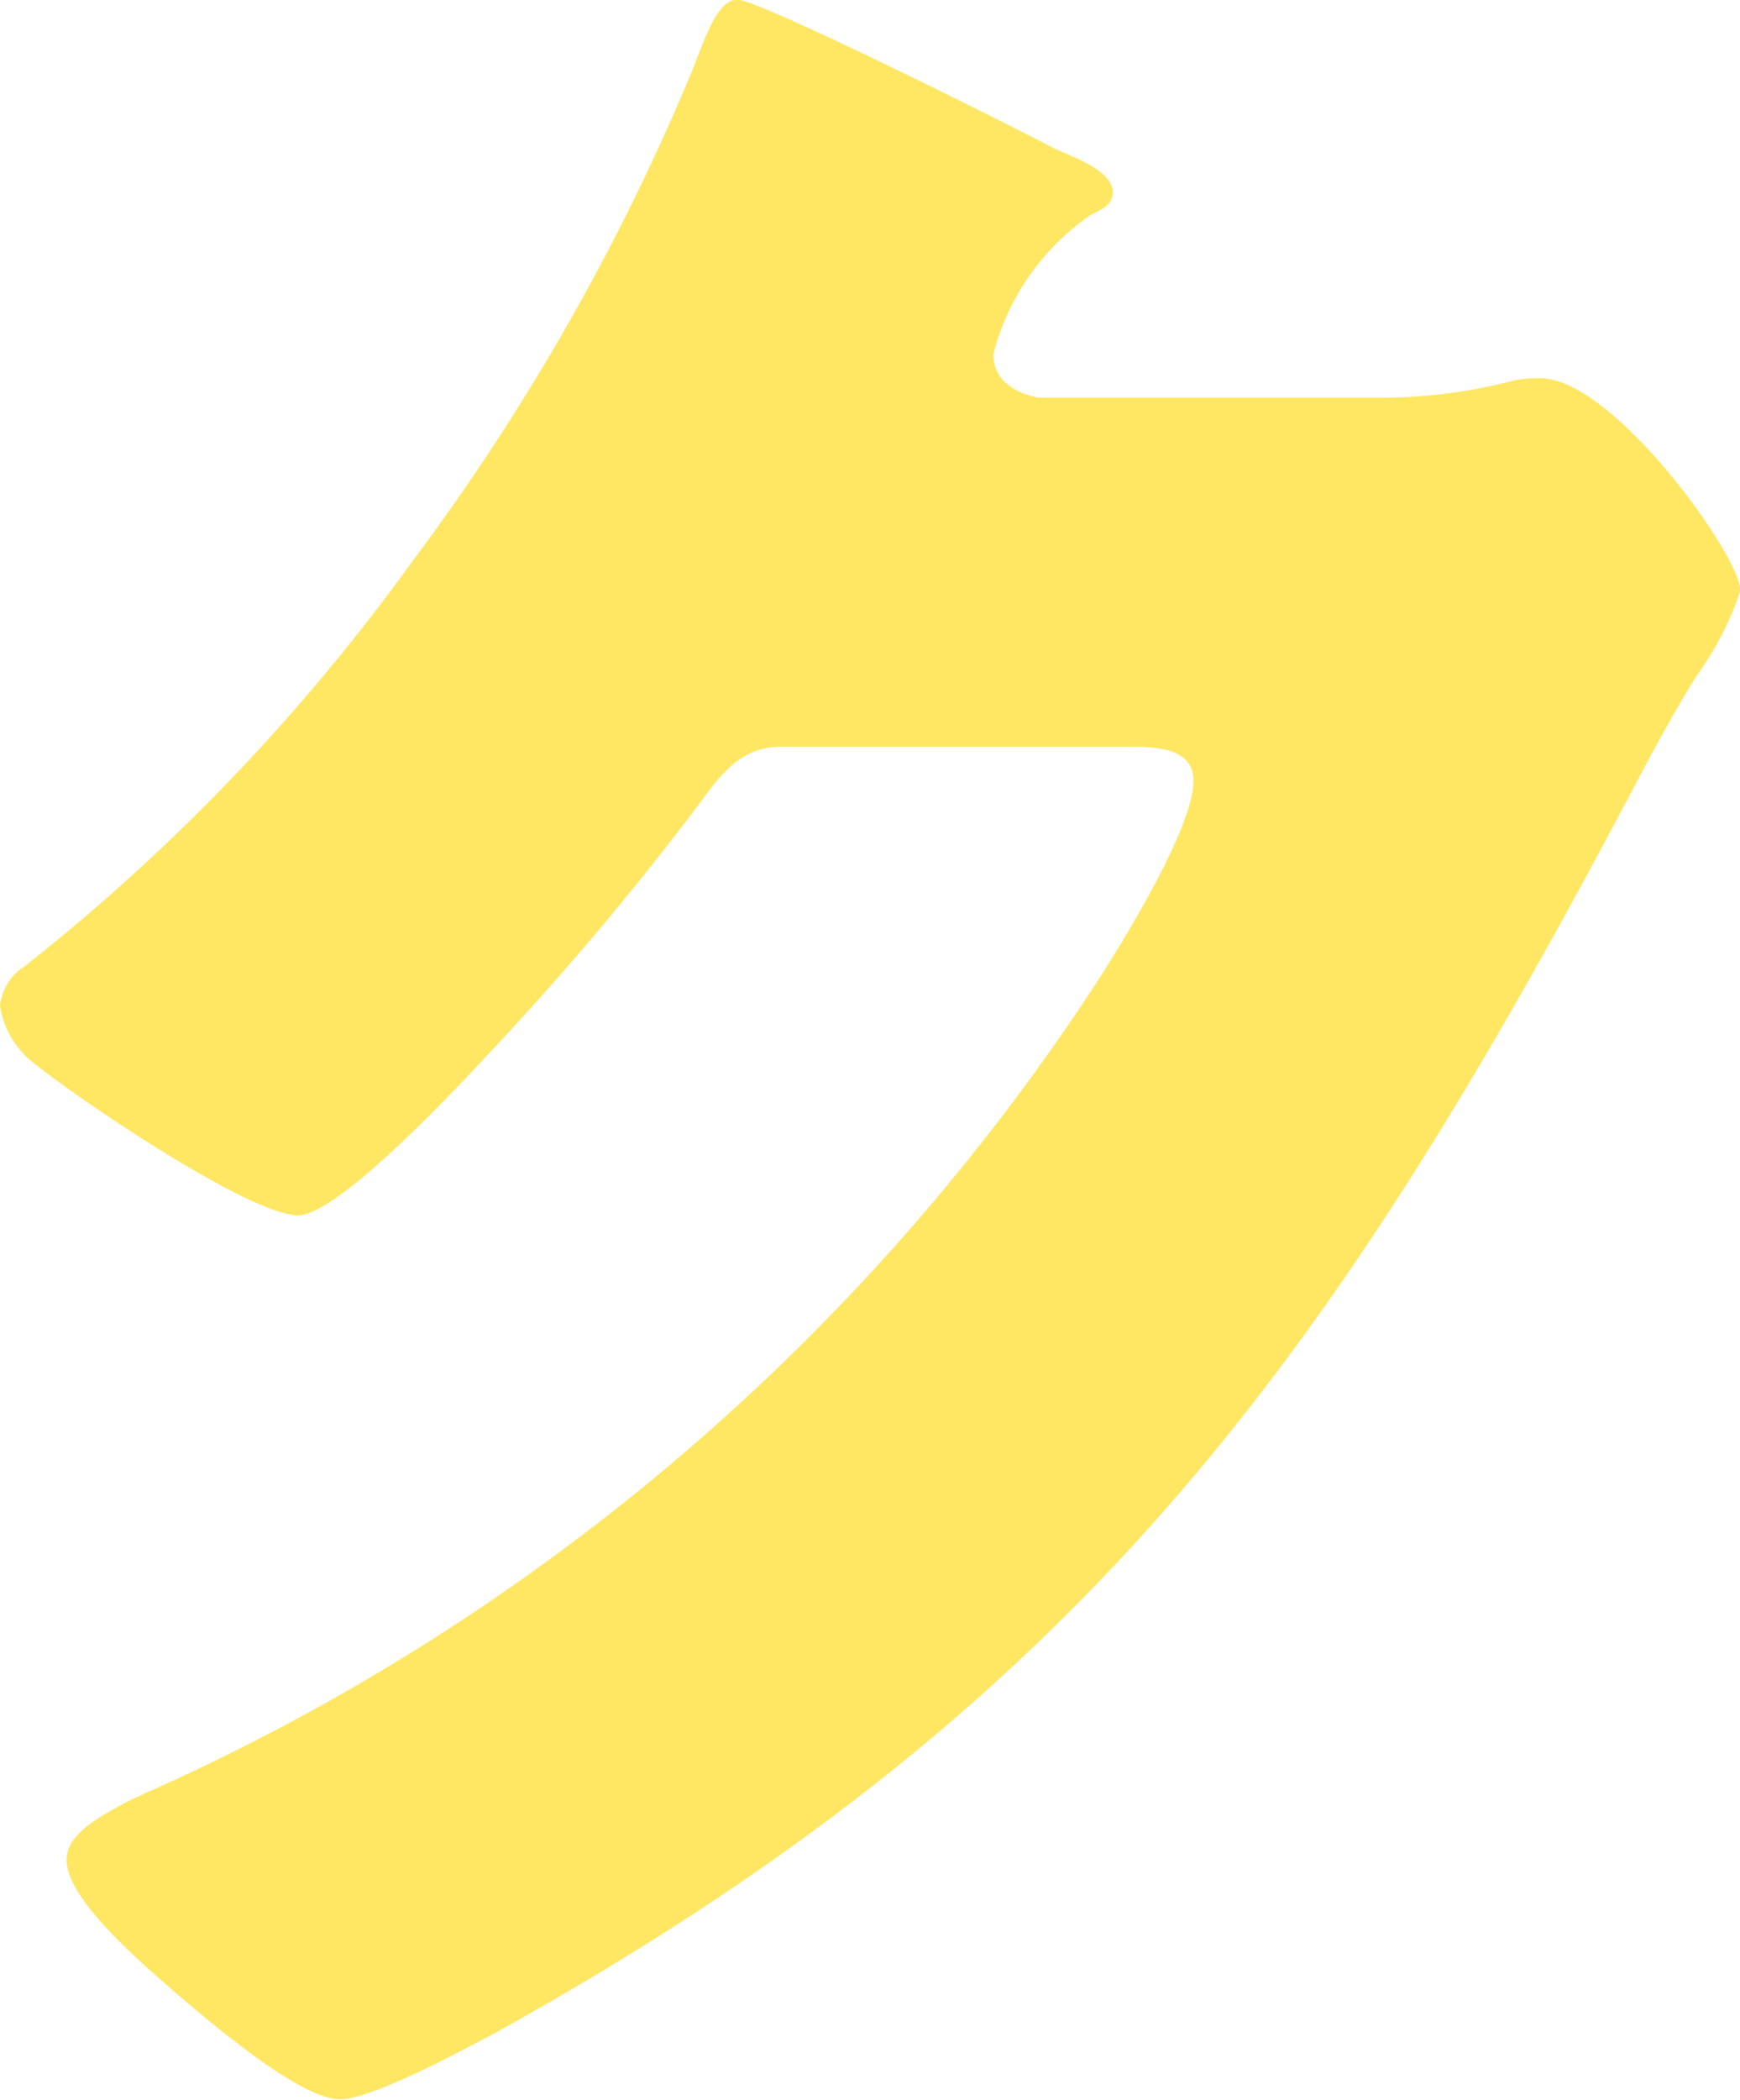 <?xml version="1.0" encoding="UTF-8"?>
<svg id="_レイヤー_2" data-name="レイヤー 2" xmlns="http://www.w3.org/2000/svg" viewBox="0 0 43.14 52.03">
  <defs>
    <style>
      .cls-1 {
        fill: #ffe764;
      }
    </style>
  </defs>
  <g id="_レイヤー_1-2" data-name="レイヤー 1">
    <path class="cls-1" d="M25.78,9.86c-.61-.12-1.15-.42-1.15-1.09.36-1.4,1.22-2.63,2.42-3.45.24-.12.54-.24.54-.55,0-.48-.73-.79-1.45-1.09-1.03-.55-7.32-3.69-7.86-3.69-.48,0-.79.91-1.09,1.69-1.8,4.35-4.14,8.45-6.96,12.22-2.73,3.78-5.96,7.16-9.62,10.04-.34.21-.56.57-.61.97.08.55.36,1.04.79,1.39,1.03.85,5.39,3.81,6.6,3.81.97,0,3.81-3.02,4.6-3.87,1.89-2,3.67-4.1,5.32-6.29.54-.73,1.03-1.45,2.06-1.45h8.65c.73,0,1.57.06,1.57.85,0,1.15-1.75,3.99-2.42,5.02-5.72,8.75-13.82,15.68-23.35,19.96-.18.06-.36.18-.54.24-.79.42-1.63.85-1.63,1.51,0,.85,1.39,2.12,2.12,2.78.97.85,3.57,3.15,4.66,3.15.79,0,3.03-1.21,3.93-1.69,14.28-7.93,20.51-16.4,28.01-30.55.54-1.03,1.09-2.06,1.69-3.02.47-.65.84-1.36,1.09-2.12,0-.85-3.15-5.26-4.96-5.26-.22,0-.45.01-.67.06-1.11.29-2.24.43-3.39.42h-8.35Z"/>
  </g>
</svg>
